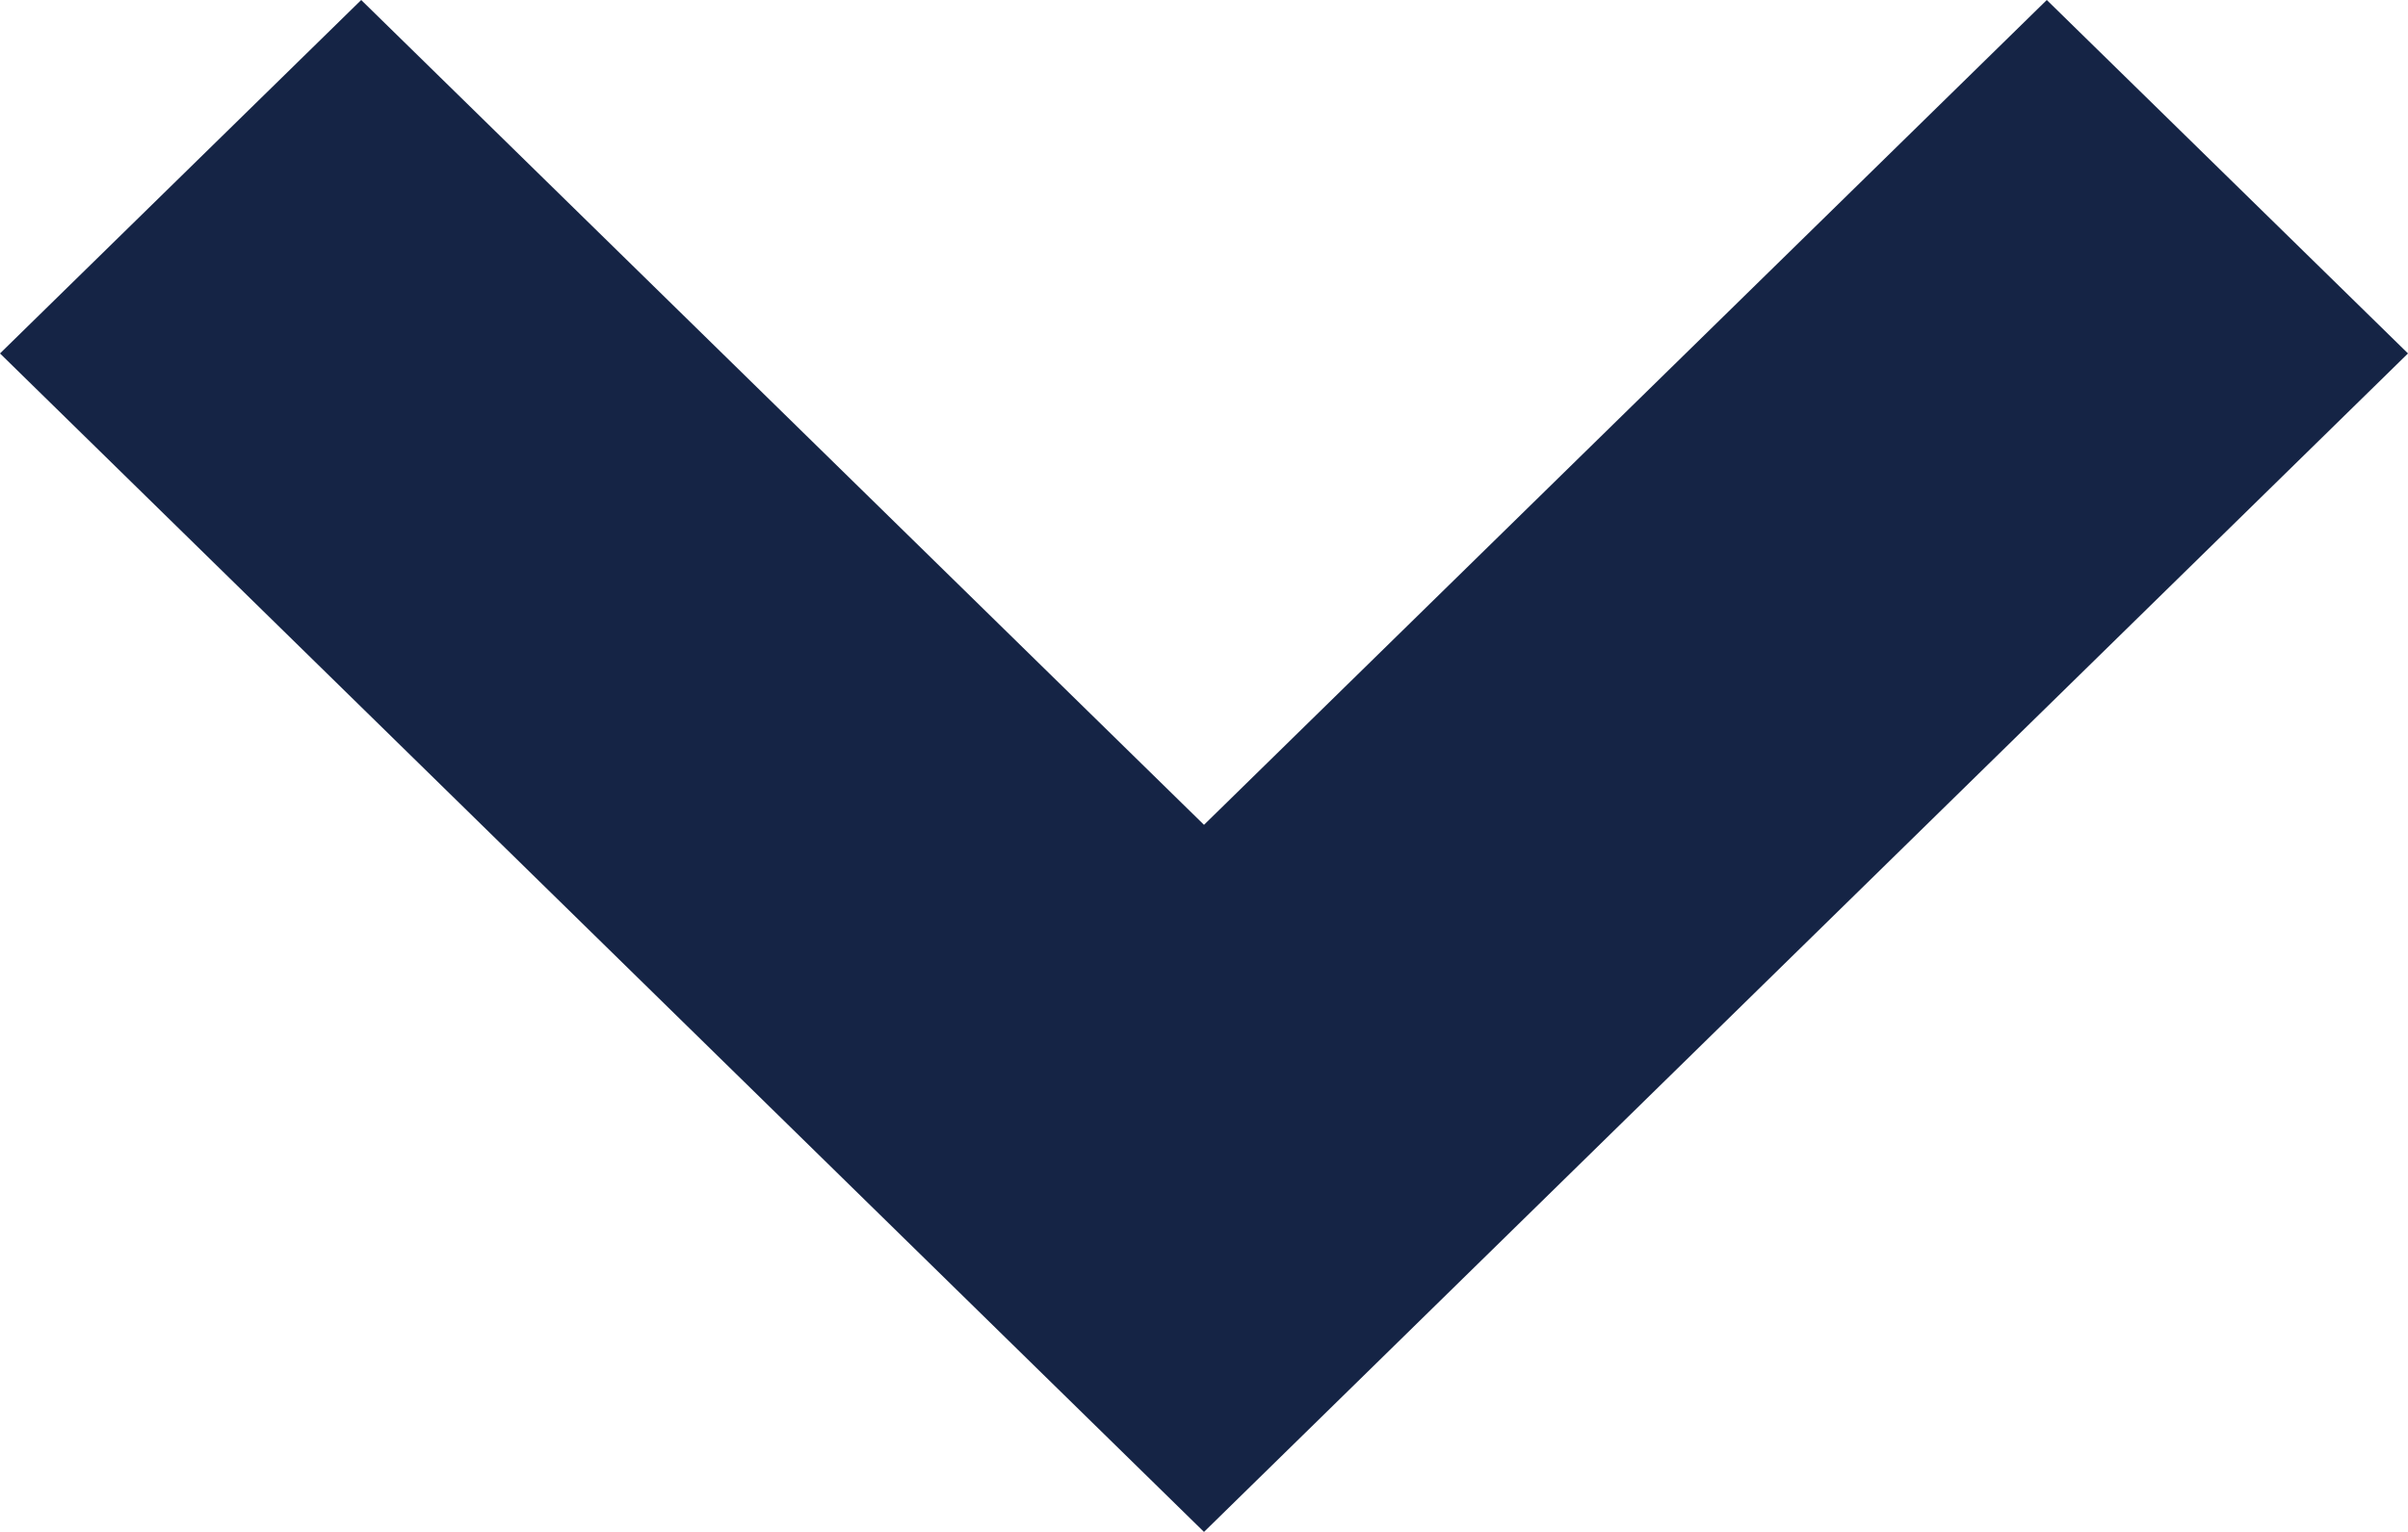 <svg xmlns="http://www.w3.org/2000/svg" width="11" height="7" viewBox="0 0 11 7">
  <path id="arrow_drop" d="M9.35,0,5.5,3.769,1.65,0,0,1.615,5.5,7,11,1.615Z" transform="translate(0 0)" fill="#152445"/>
</svg>
